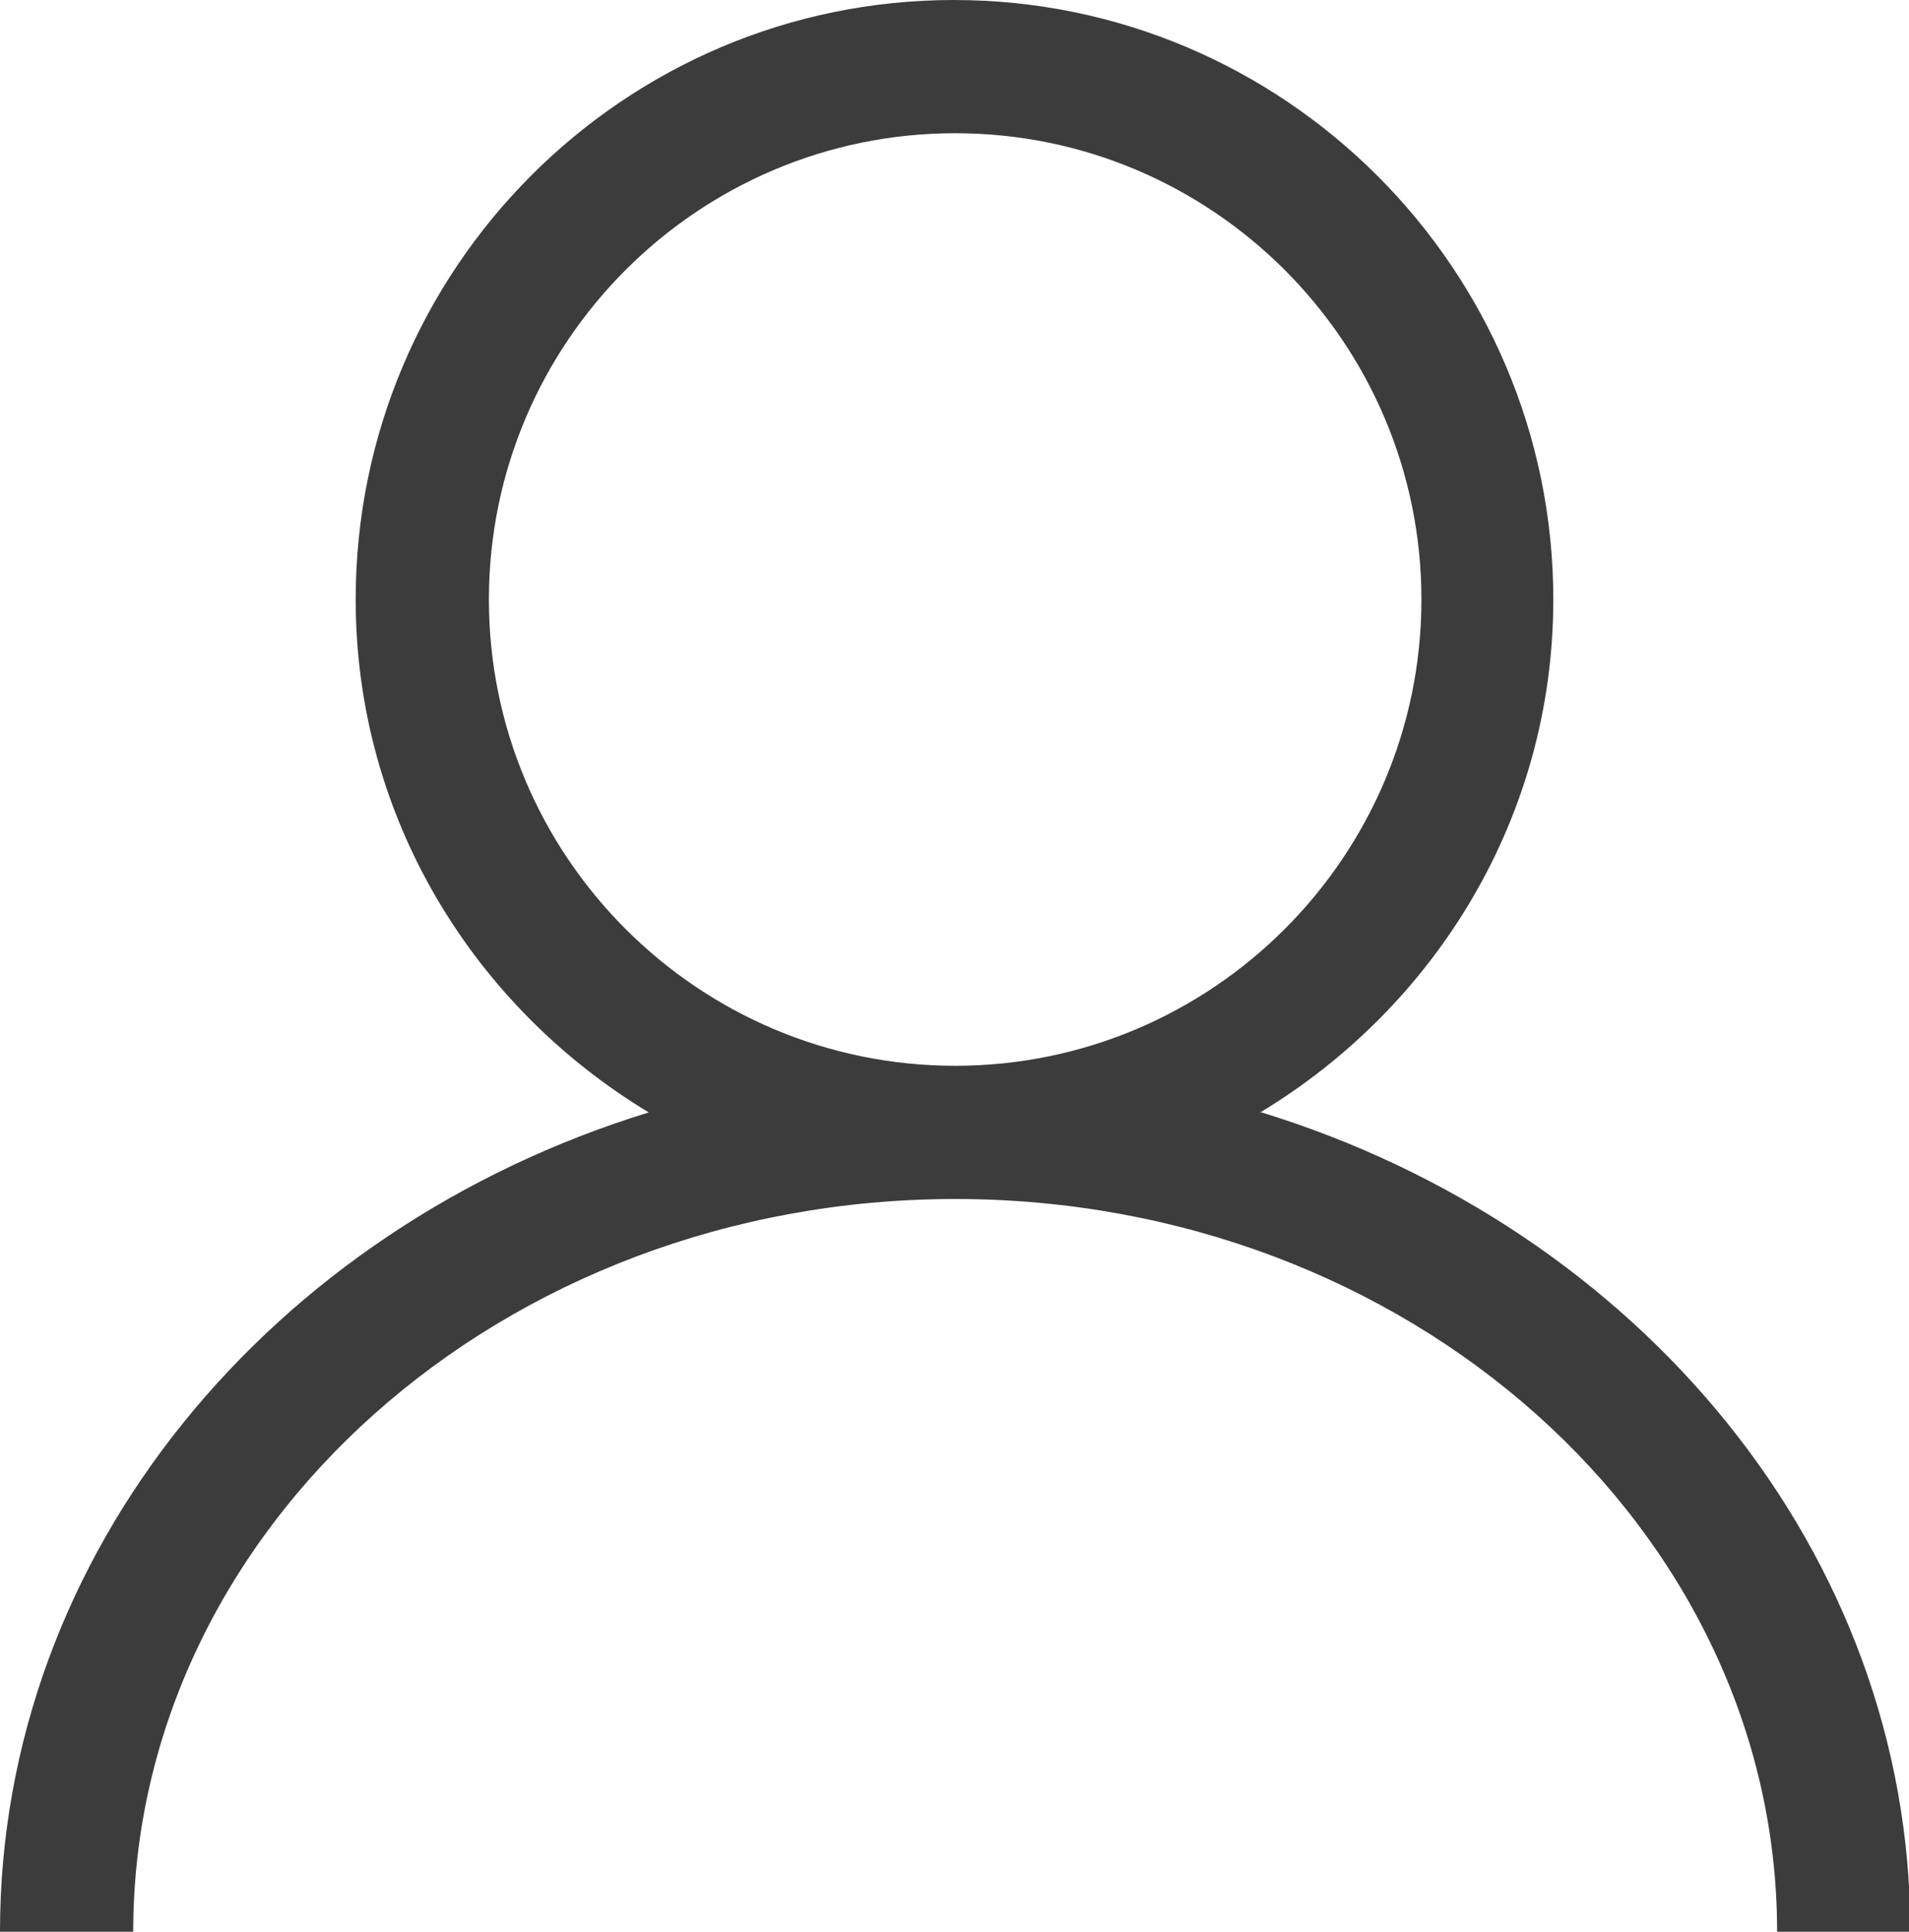 <?xml version="1.0" encoding="UTF-8"?>
<svg id="_レイヤー_2" data-name="レイヤー_2" xmlns="http://www.w3.org/2000/svg" viewBox="0 0 14.33 14.5">
  <defs>
    <style>
      .cls-1 {
        fill: #3c3c3c;
      }
    </style>
  </defs>
  <g id="_サイドナビ" data-name="サイドナビ">
    <path class="cls-1" d="M9.46,8.35c1.31-.79,2.2-2.21,2.2-3.85,0-2.48-2.02-4.5-4.5-4.5S2.67,2.02,2.67,4.5c0,1.64.89,3.06,2.2,3.85-2.83.87-4.87,3.3-4.87,6.15h1c0-3.03,2.77-5.5,6.17-5.5s6.17,2.47,6.17,5.5h1c0-2.85-2.04-5.28-4.87-6.15ZM3.67,4.5c0-1.93,1.57-3.5,3.5-3.5s3.5,1.57,3.5,3.5-1.57,3.5-3.5,3.5-3.5-1.57-3.5-3.5Z"/>
  </g>
</svg>